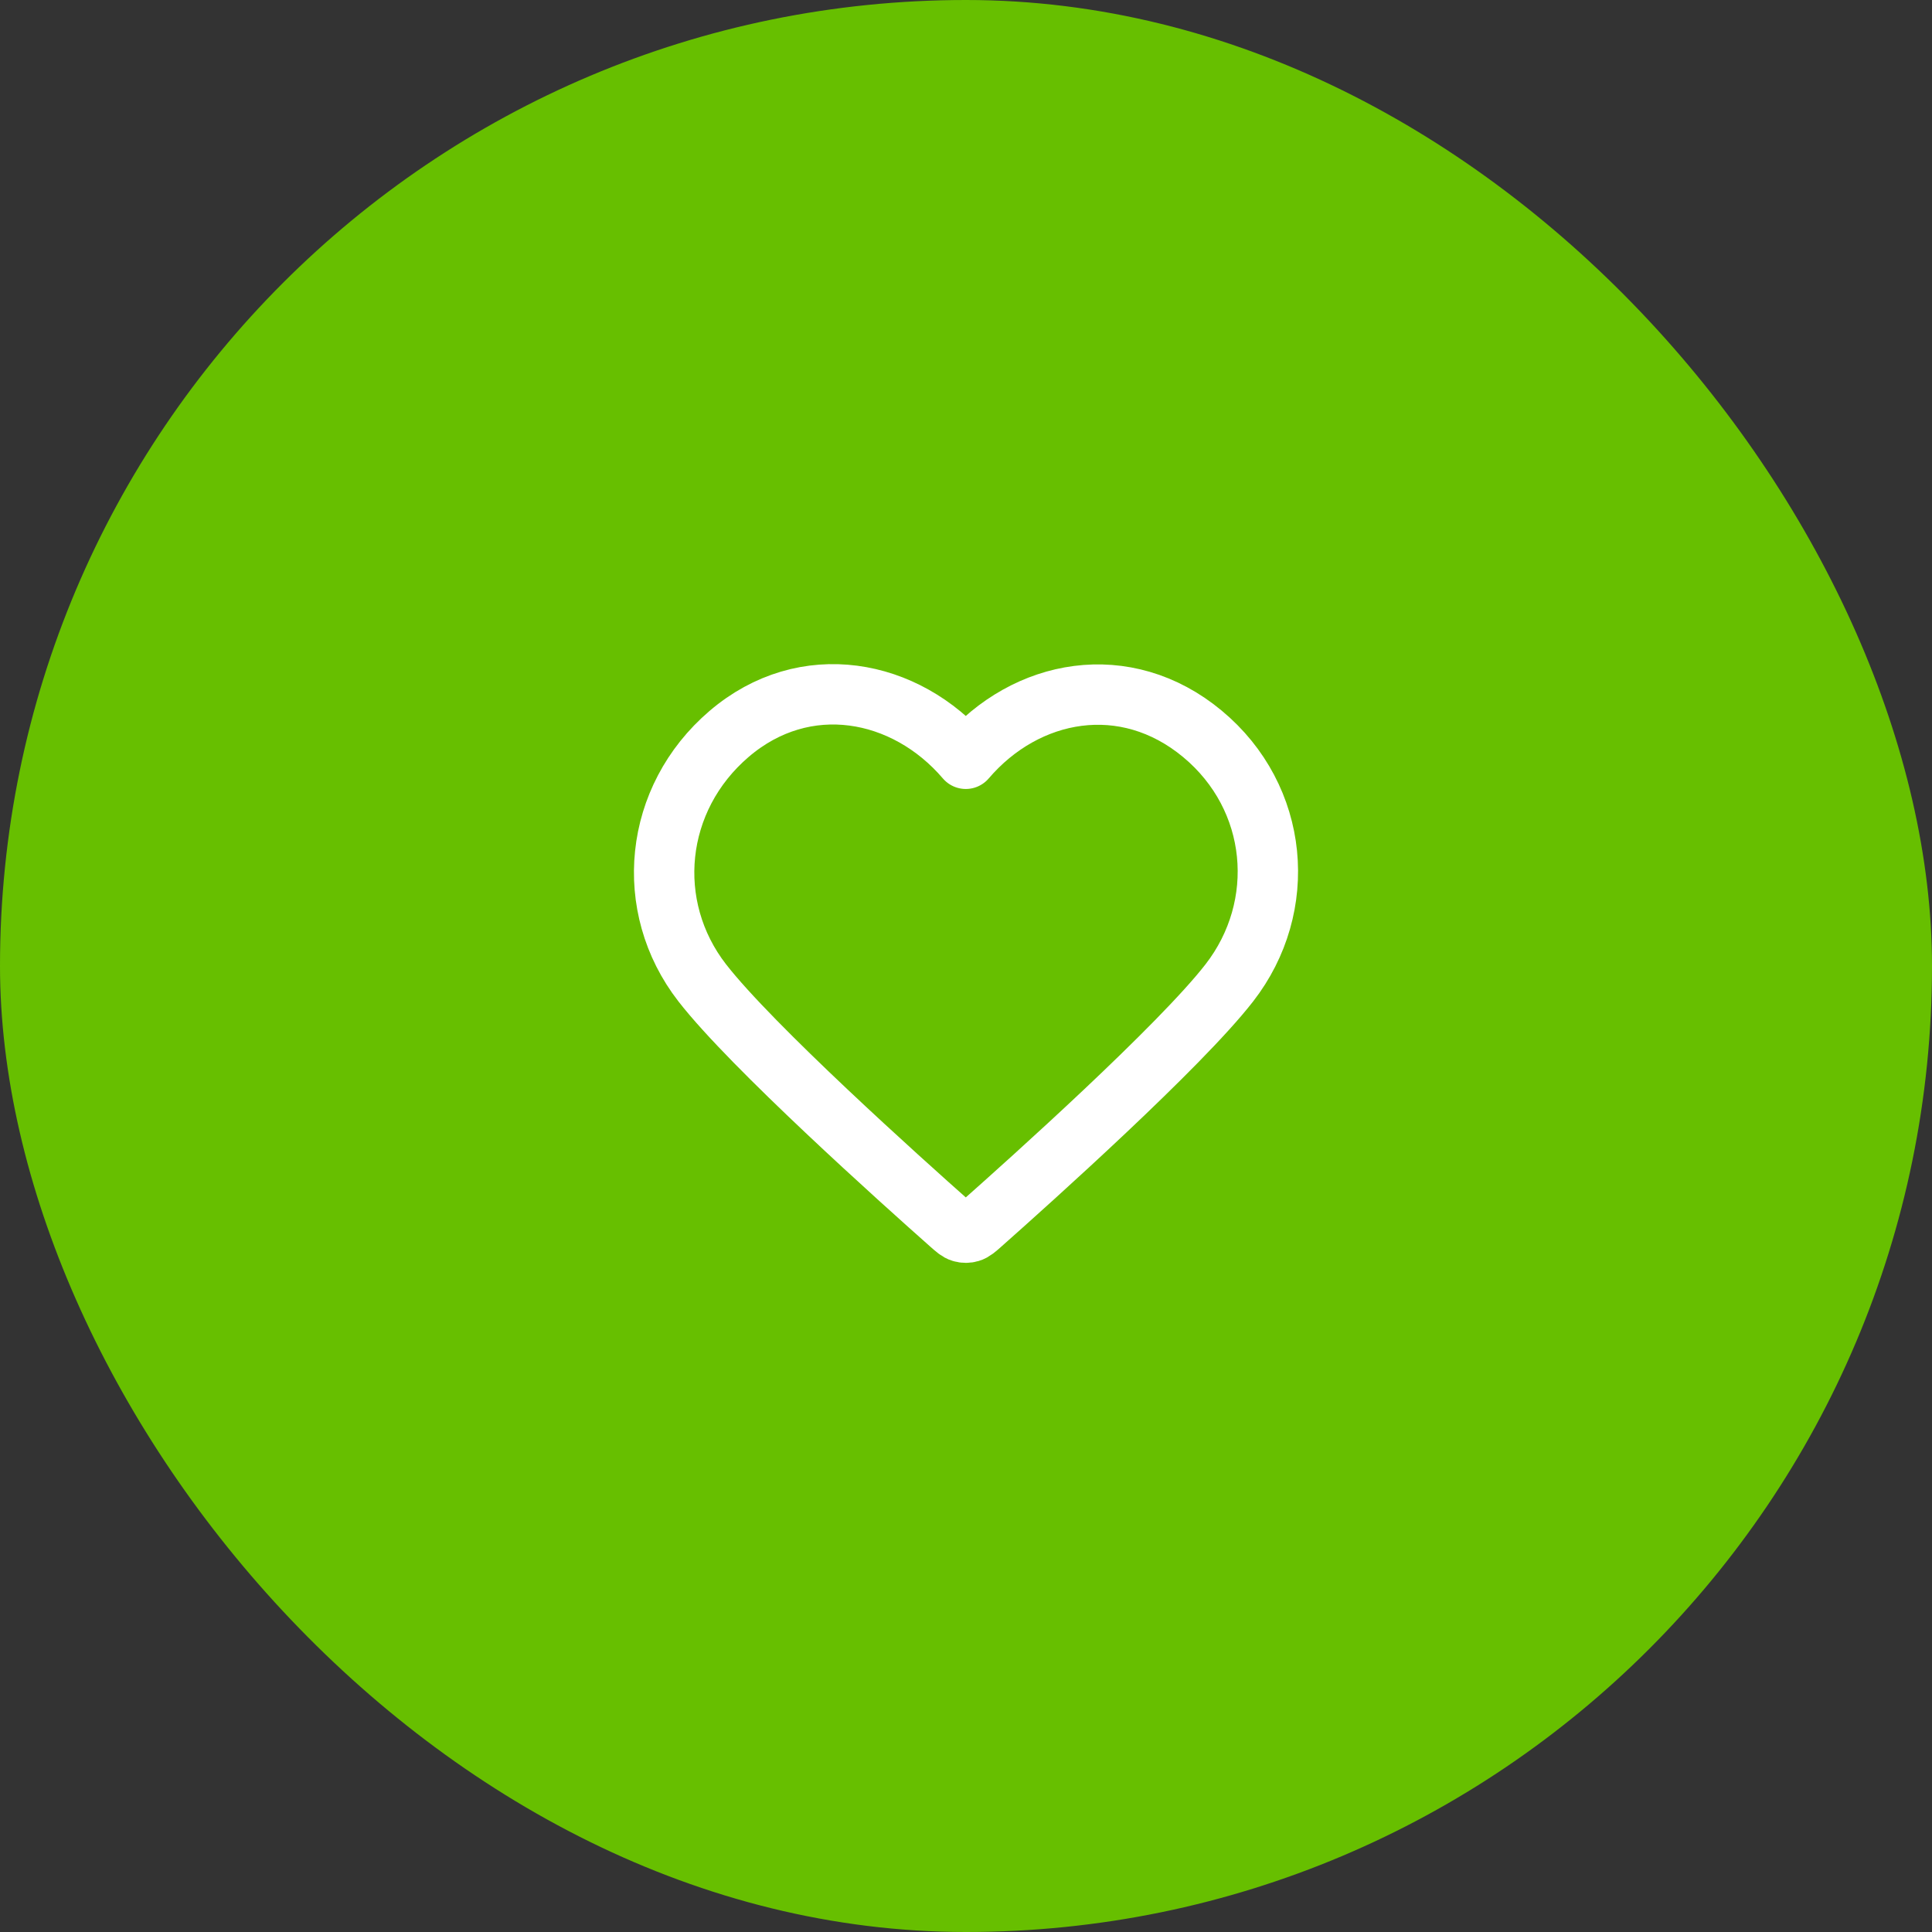 <svg width="64" height="64" viewBox="0 0 64 64" fill="none" xmlns="http://www.w3.org/2000/svg">
<rect x="0" y="0" width="64" height="64" fill="#333333" stroke="none"/>
<rect width="64" height="64" rx="32" fill="#67BF00"/>
<path fill-rule="evenodd" clip-rule="evenodd" d="M31.993 25.136C29.994 22.798 26.66 22.17 24.155 24.31C21.65 26.45 21.297 30.029 23.264 32.56C24.9 34.665 29.85 39.104 31.472 40.541C31.654 40.702 31.744 40.782 31.85 40.813C31.943 40.841 32.044 40.841 32.136 40.813C32.242 40.782 32.333 40.702 32.514 40.541C34.136 39.104 39.087 34.665 40.722 32.56C42.689 30.029 42.38 26.428 39.832 24.31C37.283 22.192 33.992 22.798 31.993 25.136Z" stroke="white" stroke-width="2" stroke-linecap="round" stroke-linejoin="round"/>
</svg>